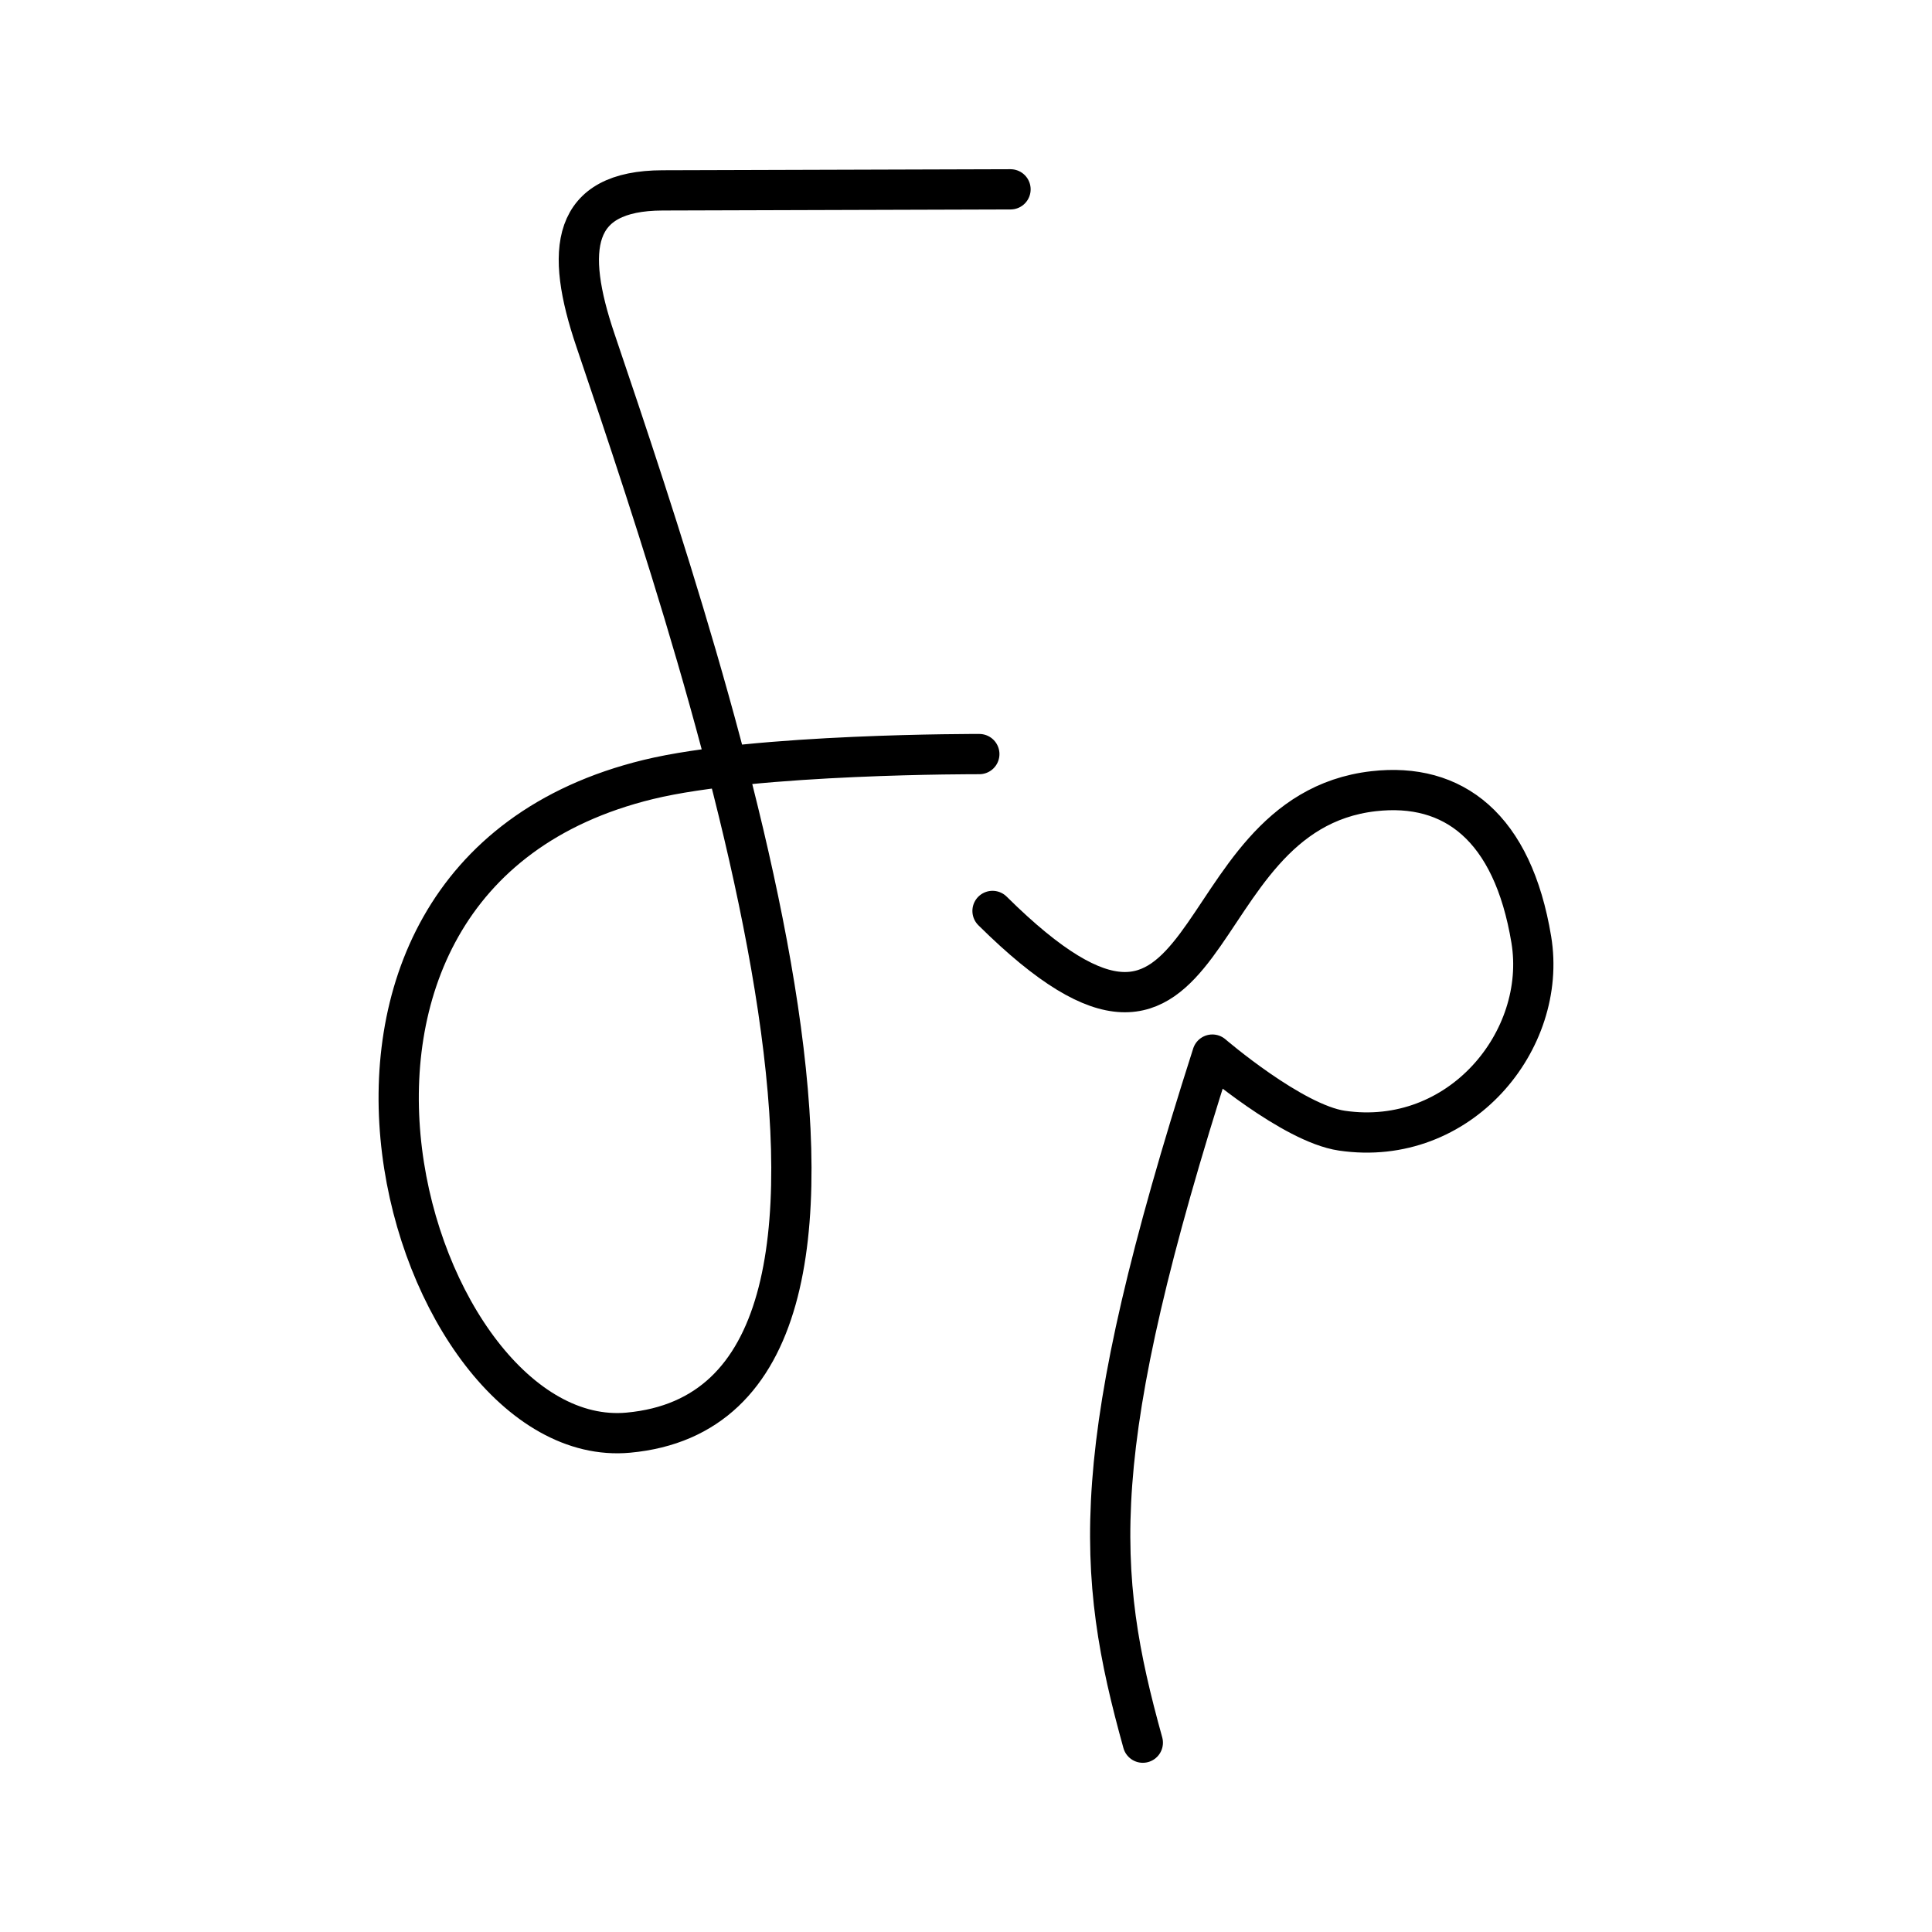 <?xml version="1.0" encoding="utf-8"?>
<!-- Generator: www.svgicons.com -->
<svg xmlns="http://www.w3.org/2000/svg" width="800" height="800" viewBox="0 0 48 48">
<path fill="none" stroke="currentColor" stroke-linecap="round" stroke-linejoin="round" d="m25.106 4.704l-8.645.026c-2.271.007-2.432 1.468-1.668 3.722c2.984 8.807 8.835 26.404.818 27.142c-5.435.5-9.723-13.738.496-16.228c2.671-.65 8.224-.631 8.224-.631m.328 3.897c5.753 5.696 4.585-2.42 9.469-2.975c1.977-.225 3.454.887 3.917 3.689c.412 2.501-1.777 5.175-4.706 4.745c-1.23-.18-3.218-1.89-3.218-1.89c-3.154 9.855-2.908 12.838-1.728 17.095"/>
</svg>